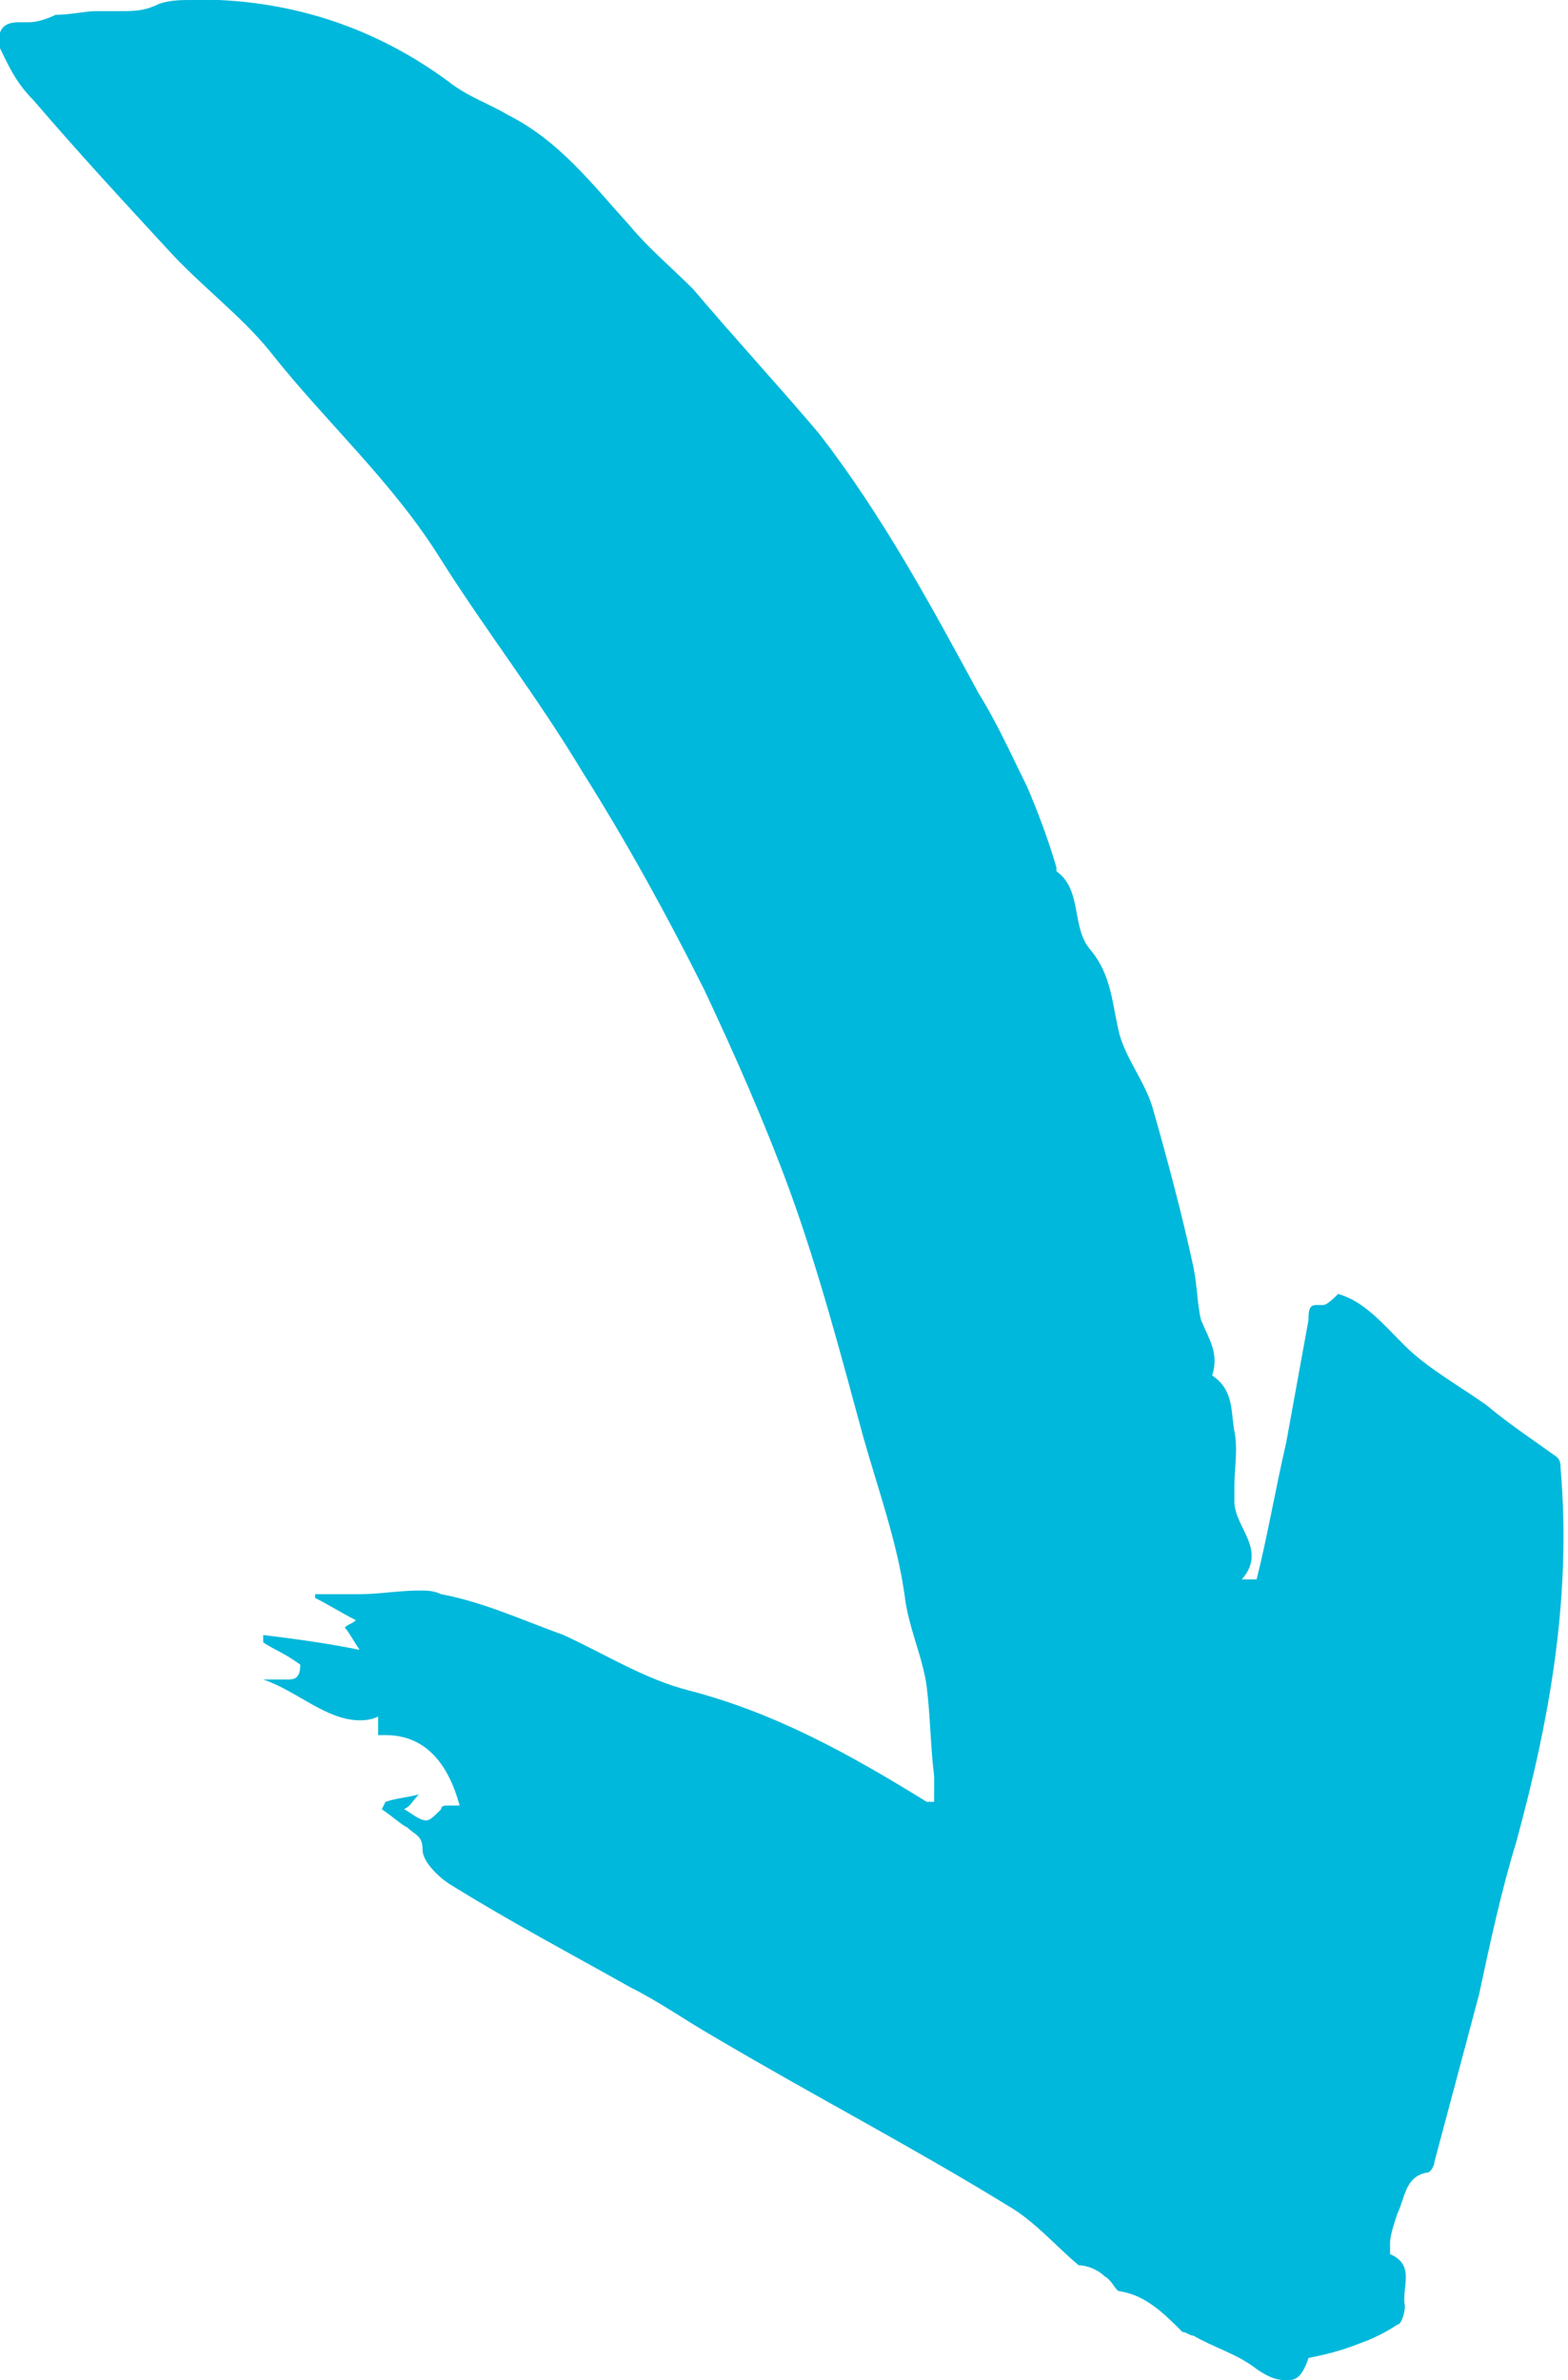 <?xml version="1.0" encoding="utf-8"?>
<!-- Generator: Adobe Illustrator 25.4.1, SVG Export Plug-In . SVG Version: 6.00 Build 0)  -->
<svg version="1.1" id="Layer_1" xmlns="http://www.w3.org/2000/svg" xmlns:xlink="http://www.w3.org/1999/xlink" x="0px" y="0px"
	 viewBox="0 0 42.3 64.2" style="enable-background:new 0 0 42.3 64.2;" xml:space="preserve">
<style type="text/css">
	.st0{fill:#A4CF57;}
	.st1{fill:#FFFFFF;}
	.st2{fill:#00B8DB;}
	.st3{fill:#007F47;}
	.st4{clip-path:url(#SVGID_00000022523207983525598920000007494951137332849296_);fill:#007F47;}
	.st5{fill:#007F3F;}
</style>
<path class="st2" d="M34.7,64.2c-0.3,0-0.5-0.1-0.8-0.3c-0.5-0.4-1.2-0.6-1.7-0.9c-0.1,0-0.2-0.1-0.3-0.1c-0.5-0.5-1-1-1.7-1.1
	c-0.1,0-0.2-0.3-0.4-0.4c-0.2-0.2-0.5-0.3-0.7-0.3c-0.6-0.5-1.2-1.2-1.9-1.6c-2.6-1.6-5.3-3-8-4.6c-0.7-0.4-1.4-0.9-2.2-1.3
	c-1.6-0.9-3.3-1.8-4.9-2.8c-0.3-0.2-0.7-0.6-0.7-0.9c0-0.4-0.2-0.4-0.4-0.6c-0.2-0.1-0.4-0.3-0.7-0.5l0.1-0.2
	c0.3-0.1,0.5-0.1,0.9-0.2c-0.2,0.2-0.2,0.3-0.4,0.4c0.2,0.1,0.4,0.3,0.6,0.3c0.1,0,0.2-0.1,0.4-0.3c0-0.1,0.1-0.1,0.2-0.1
	c0,0,0.1,0,0.1,0c0,0,0.1,0,0.1,0c0,0,0.1,0,0.1,0c-0.3-1.1-0.9-1.9-2-1.9c-0.1,0-0.1,0-0.2,0c0-0.2,0-0.3,0-0.5
	c-0.2,0.1-0.4,0.1-0.5,0.1c-0.9,0-1.7-0.8-2.6-1.1c0.1,0,0.2,0,0.3,0c0.1,0,0.2,0,0.2,0c0.1,0,0.1,0,0.2,0c0.2,0,0.3-0.1,0.3-0.4
	c-0.4-0.3-0.7-0.4-1-0.6l0-0.2c0.8,0.1,1.6,0.2,2.6,0.4c-0.2-0.3-0.3-0.5-0.4-0.6c0.1-0.1,0.2-0.1,0.3-0.2c-0.4-0.2-0.7-0.4-1.1-0.6
	l0-0.1c0.3,0,0.7,0,1,0c0.1,0,0.1,0,0.2,0c0.5,0,1.1-0.1,1.6-0.1c0.2,0,0.4,0,0.6,0.1c1.1,0.2,2.2,0.7,3.3,1.1
	c1.1,0.5,2.2,1.2,3.4,1.5c2.3,0.6,4.3,1.7,6.4,3c0,0,0.1,0,0.2,0c0-0.2,0-0.5,0-0.7c-0.1-0.8-0.1-1.6-0.2-2.4
	c-0.1-0.8-0.5-1.6-0.6-2.5c-0.2-1.4-0.7-2.8-1.1-4.2c-0.6-2.2-1.2-4.5-2-6.7c-0.7-1.9-1.5-3.7-2.3-5.4c-1-2-2.1-4-3.3-5.9
	c-1.2-2-2.6-3.8-3.8-5.7c-1.3-2.1-3.1-3.7-4.6-5.6c-0.8-1-1.9-1.8-2.8-2.8c-1.2-1.3-2.4-2.6-3.6-4C0.4,2.2,0.2,1.7,0,1.3
	c-0.1-0.5,0.1-0.7,0.5-0.7c0.1,0,0.1,0,0.2,0c0,0,0.1,0,0.1,0c0.2,0,0.5-0.1,0.7-0.2c0.4,0,0.8-0.1,1.1-0.1c0,0,0.1,0,0.1,0
	c0.2,0,0.4,0,0.6,0c0.3,0,0.6,0,1-0.2C4.6,0,4.9,0,5.2,0c0.2,0,0.5,0,0.7,0c2.2,0.1,4.3,0.8,6.2,2.2c0.5,0.4,1.1,0.6,1.6,0.9
	C15.1,3.8,16,5,17,6.1c0.5,0.6,1.1,1.1,1.7,1.7c1.1,1.3,2.3,2.6,3.4,3.9c1.7,2.2,3,4.6,4.3,7c0.5,0.8,0.9,1.7,1.3,2.5
	c0.3,0.7,0.6,1.5,0.8,2.2l0,0.1c0.7,0.5,0.4,1.5,0.9,2.1c0.6,0.7,0.6,1.5,0.8,2.3c0.2,0.7,0.7,1.3,0.9,2c0.4,1.4,0.8,2.9,1.1,4.3
	c0.1,0.5,0.1,1,0.2,1.4c0.2,0.5,0.5,0.9,0.3,1.5c0.6,0.4,0.5,1,0.6,1.5c0.1,0.5,0,1,0,1.5c0,0.1,0,0.3,0,0.4c0,0.7,0.9,1.3,0.2,2.1
	c0.1,0,0.2,0,0.4,0c0.3-1.2,0.5-2.4,0.8-3.7c0.2-1.1,0.4-2.2,0.6-3.3c0-0.2,0-0.4,0.2-0.4c0,0,0.1,0,0.2,0c0,0,0,0,0,0
	c0.1,0,0.3-0.2,0.4-0.3c0.7,0.2,1.2,0.8,1.8,1.4c0.6,0.6,1.5,1.1,2.2,1.6c0.6,0.5,1.2,0.9,1.9,1.4c0.1,0.1,0.1,0.2,0.1,0.3
	c0.3,3.5-0.3,6.8-1.2,10.1c-0.4,1.3-0.7,2.7-1,4.1c-0.4,1.5-0.8,3-1.2,4.5c0,0.1-0.1,0.3-0.2,0.3c-0.6,0.1-0.6,0.7-0.8,1.1
	c-0.1,0.3-0.2,0.6-0.2,0.8c0,0.1,0,0.3,0,0.3c0.7,0.3,0.3,0.9,0.4,1.4c0,0.2-0.1,0.5-0.2,0.5c-0.3,0.2-0.7,0.4-1,0.5
	c-0.5,0.2-0.9,0.3-1.4,0.4C35.1,64.2,34.9,64.2,34.7,64.2"/>
<g>
	<defs>
		<rect id="SVGID_1_" x="-770.4" y="-353.4" width="960" height="840"/>
	</defs>
	<clipPath id="SVGID_00000046307960677669794700000015977170484664207758_">
		<use xlink:href="#SVGID_1_"  style="overflow:visible;"/>
	</clipPath>
</g>
</svg>
